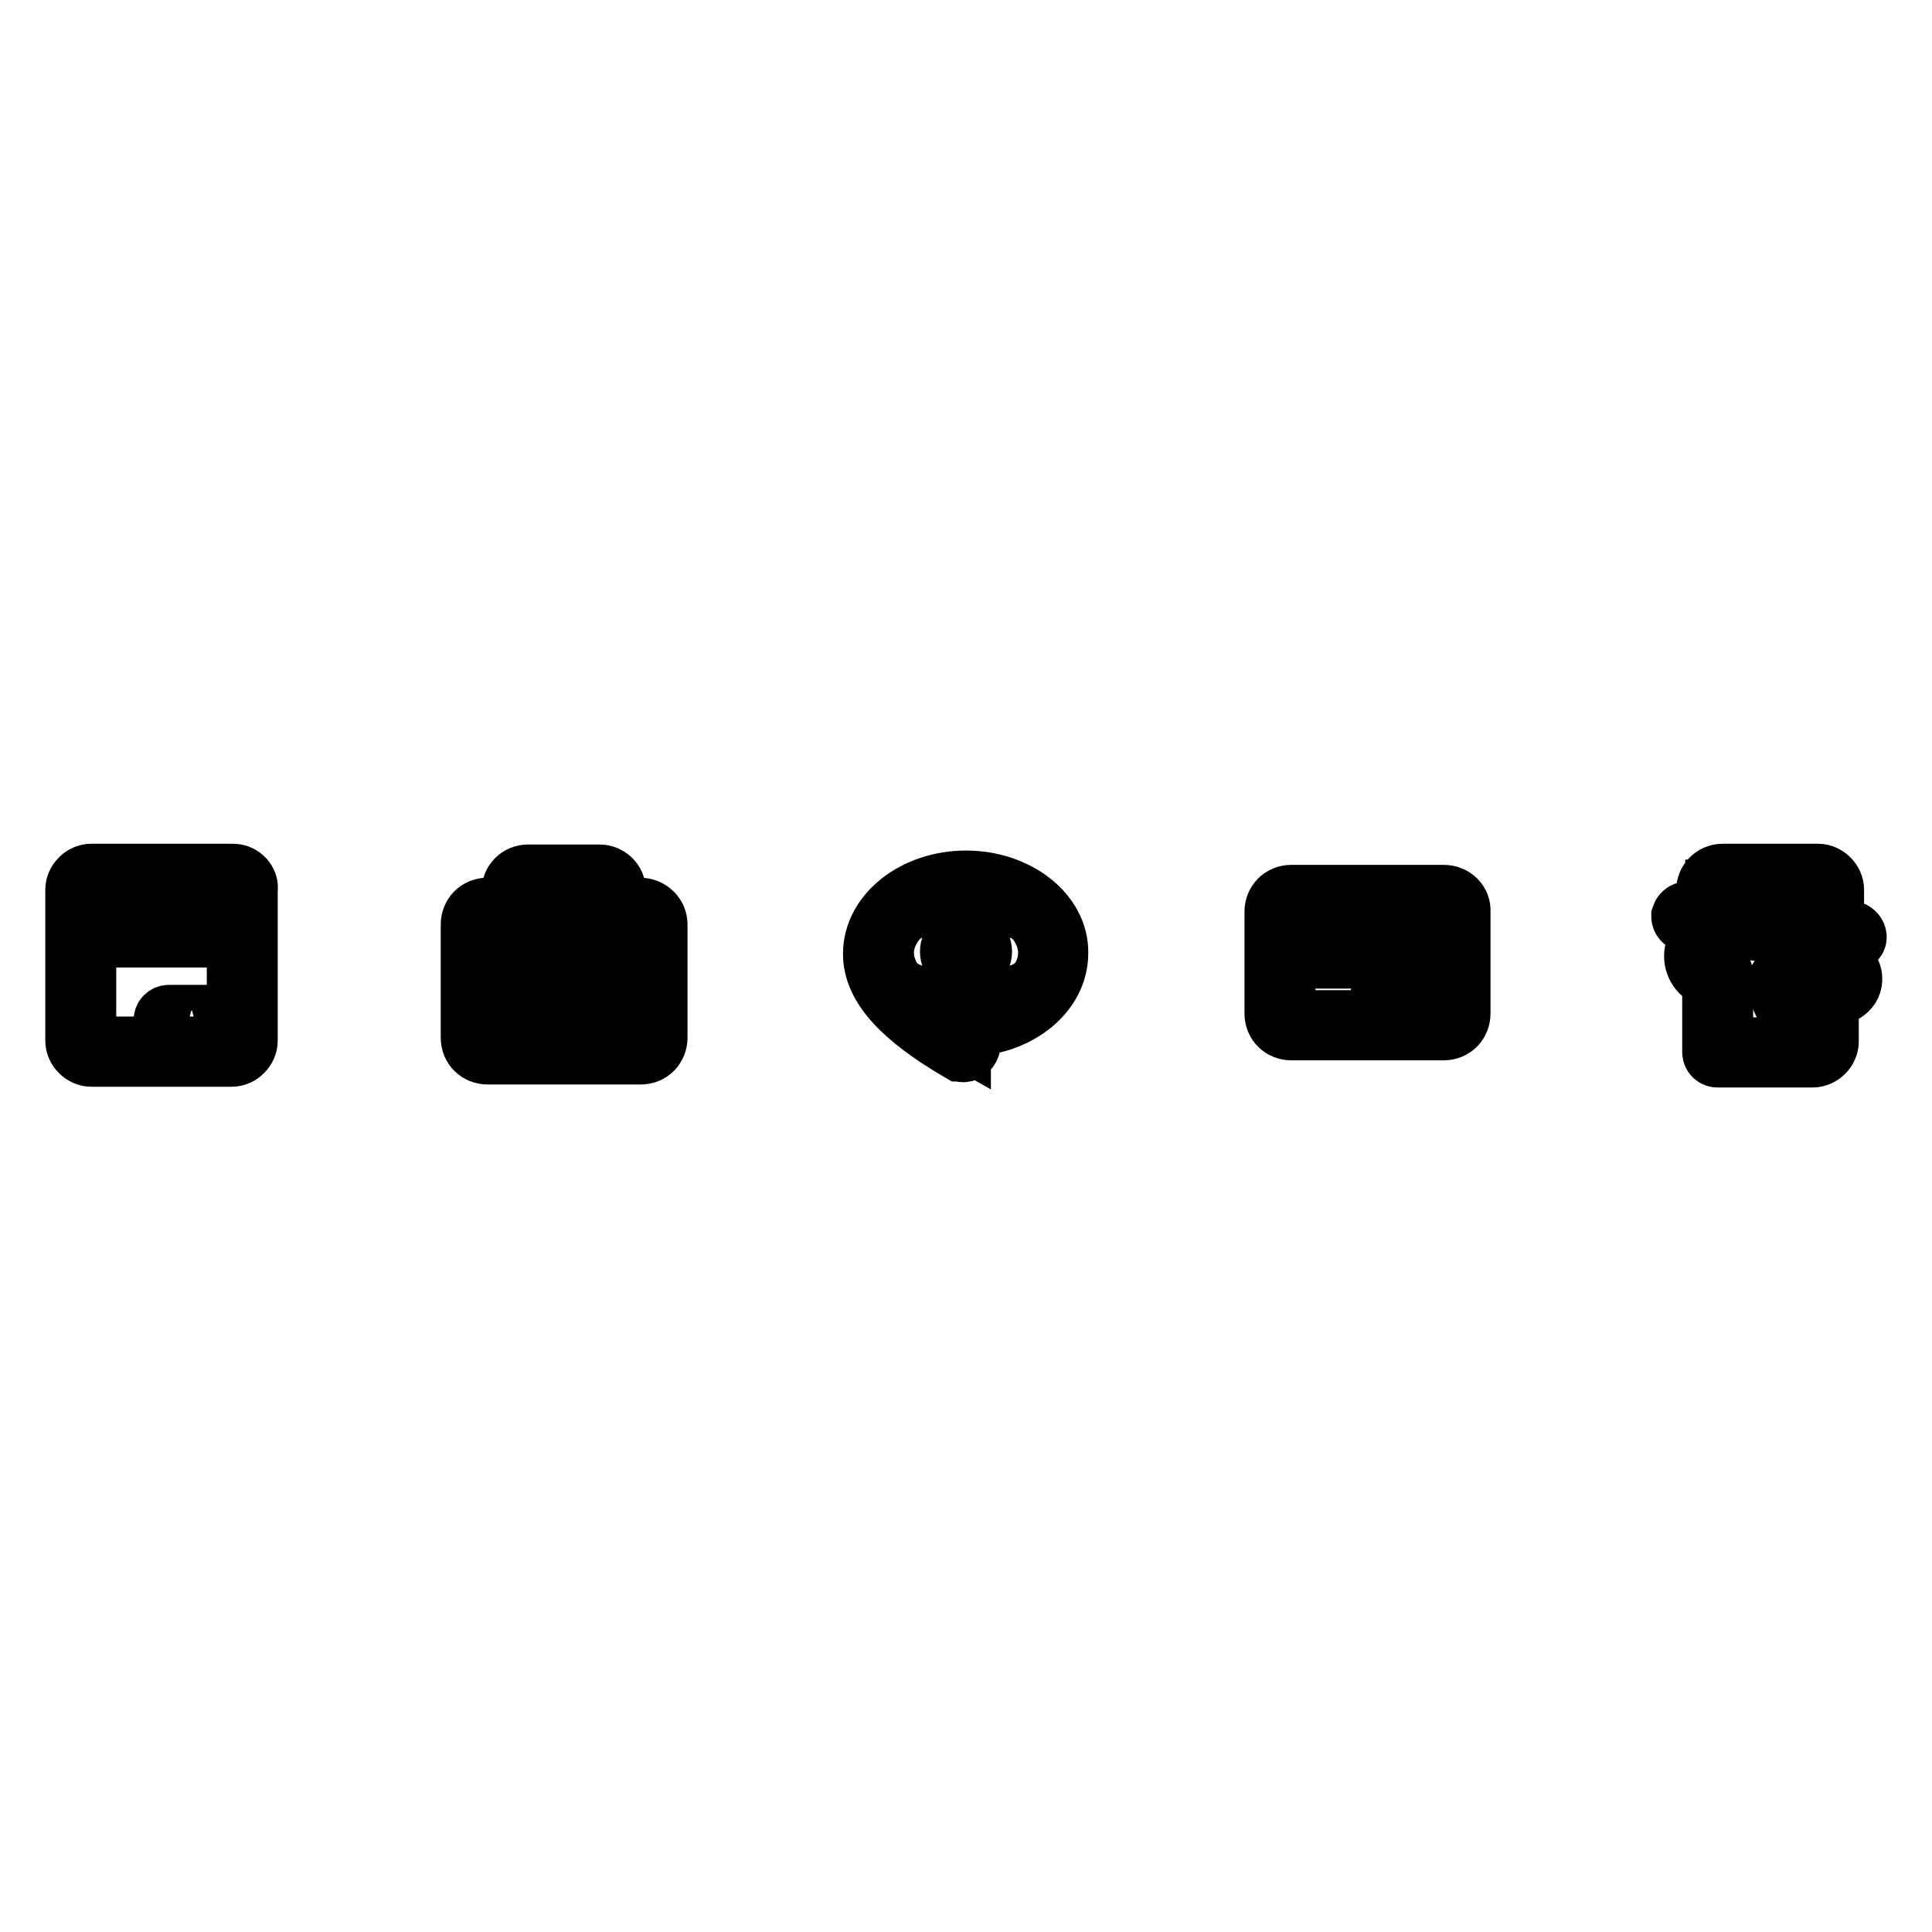 <?xml version="1.0" encoding="utf-8"?>
<!-- Svg Vector Icons : http://www.onlinewebfonts.com/icon -->
<!DOCTYPE svg PUBLIC "-//W3C//DTD SVG 1.1//EN" "http://www.w3.org/Graphics/SVG/1.1/DTD/svg11.dtd">
<svg version="1.1" xmlns="http://www.w3.org/2000/svg" xmlns:xlink="http://www.w3.org/1999/xlink" x="0px" y="0px" viewBox="0 0 256 256" enable-background="new 0 0 256 256" xml:space="preserve">
<g><g><path stroke-width="8" fill-opacity="0" stroke="#000000"  d="M128,116.7c-6.7,0-12.3,4.3-12.3,9.7c0,4.3,3.8,8.4,11.5,12.9c0.1,0,0.3,0.1,0.4,0.1c0.6,0,1-0.6,1-1.1V136c6.5-0.3,11.6-4.5,11.6-9.7C140.3,121,134.7,116.7,128,116.7z M128.3,134.6c-0.6,0-1,0.4-1,1.1v1.8c-6.9-3.9-10.2-7.7-10.2-11.2c0-4.5,4.9-8.3,10.9-8.3c6,0,10.9,3.6,10.9,8.3C138.9,130.7,134.2,134.5,128.3,134.6z"/><path stroke-width="8" fill-opacity="0" stroke="#000000"  d="M122.7,124c-1.1,0-2.1,1-2.1,2.1s1,2.1,2.1,2.1c1.1,0,2.1-1,2.1-2.1S123.8,124,122.7,124z M122.7,126.8c-0.4,0-0.7-0.3-0.7-0.7c0-0.4,0.3-0.7,0.7-0.7c0.4,0,0.7,0.3,0.7,0.7C123.4,126.5,122.9,126.8,122.7,126.8z"/><path stroke-width="8" fill-opacity="0" stroke="#000000"  d="M128,124c-1.1,0-2.1,1-2.1,2.1s1,2.1,2.1,2.1c1.1,0,2.1-1,2.1-2.1S129.1,124,128,124z M128,126.8c-0.4,0-0.7-0.3-0.7-0.7c0-0.4,0.3-0.7,0.7-0.7s0.7,0.3,0.7,0.7C128.7,126.5,128.4,126.8,128,126.8z"/><path stroke-width="8" fill-opacity="0" stroke="#000000"  d="M133.3,124c-1.1,0-2.1,1-2.1,2.1s1,2.1,2.1,2.1c1.1,0,2.1-1,2.1-2.1S134.6,124,133.3,124z M133.3,126.8c-0.4,0-0.7-0.3-0.7-0.7c0-0.4,0.3-0.7,0.7-0.7s0.7,0.3,0.7,0.7C134,126.5,133.8,126.8,133.3,126.8z"/><path stroke-width="8" fill-opacity="0" stroke="#000000"  d="M84.8,120.3h-3.2v-2.2c0-1.3-1-2.2-2.2-2.2H70c-1.3,0-2.2,1-2.2,2.2v2.2h-3.2c-1.3,0-2.2,1-2.2,2.2v15c0,1.3,1,2.2,2.2,2.2h20.3c1.3,0,2.2-1,2.2-2.2v-15C87.1,121.3,86.1,120.3,84.8,120.3z M69.3,118.1c0-0.4,0.3-0.8,0.8-0.8h9.4c0.4,0,0.8,0.3,0.8,0.8v2.2H69.4v-2.2H69.3z M69.3,121.7h10.9v2.1c0,0.4-0.3,0.8-0.8,0.8H70c-0.4,0-0.8-0.3-0.8-0.8v-2.1H69.3z M85.7,137.4c0,0.4-0.3,0.8-0.8,0.8H64.7c-0.4,0-0.8-0.3-0.8-0.8v-14.9c0-0.4,0.3-0.8,0.8-0.8h3.2v2.1c0,1.3,1,2.2,2.2,2.2h9.4c1.3,0,2.2-1,2.2-2.2v-2.1H85c0.4,0,0.8,0.3,0.8,0.8v14.9H85.7z"/><path stroke-width="8" fill-opacity="0" stroke="#000000"  d="M81,128.9H68.4c-0.4,0-0.7,0.3-0.7,0.7s0.3,0.7,0.7,0.7H81c0.4,0,0.7-0.3,0.7-0.7S81.5,128.9,81,128.9z"/><path stroke-width="8" fill-opacity="0" stroke="#000000"  d="M28.6,134.5h-6.2c-0.4,0-0.7,0.3-0.7,0.7c0,0.4,0.3,0.7,0.7,0.7h6c0.4,0,0.7-0.3,0.7-0.7C29.2,134.7,28.9,134.5,28.6,134.5z"/><path stroke-width="8" fill-opacity="0" stroke="#000000"  d="M30.9,115.8H12.1c-1.1,0-2.1,1-2.1,2.1v20c0,1.1,1,2.1,2.1,2.1h18.6c1.1,0,2.1-1,2.1-2.1v-20C33,116.8,32,115.8,30.9,115.8z M31.6,138c0,0.4-0.3,0.7-0.7,0.7H12.1c-0.4,0-0.7-0.3-0.7-0.7v-20c0-0.4,0.3-0.7,0.7-0.7h18.6c0.4,0,0.7,0.3,0.7,0.7v20H31.6z"/><path stroke-width="8" fill-opacity="0" stroke="#000000"  d="M28.6,119.6H14.3c-0.4,0-0.7,0.3-0.7,0.7s0.3,0.7,0.7,0.7h14.2c0.4,0,0.7-0.3,0.7-0.7C29.2,119.9,28.9,119.6,28.6,119.6z"/><path stroke-width="8" fill-opacity="0" stroke="#000000"  d="M28.6,122.8H14.3c-0.3,0-0.7,0.4-0.7,0.7c0,0.3,0.3,0.7,0.7,0.7h14.2c0.4,0,0.7-0.3,0.7-0.7C29.2,123.1,28.9,122.8,28.6,122.8z"/><path stroke-width="8" fill-opacity="0" stroke="#000000"  d="M191.3,118.6h-20.2c-1.3,0-2.2,1-2.2,2.2v13.5c0,1.3,1,2.2,2.2,2.2h20.2c1.3,0,2.2-1,2.2-2.2v-13.5C193.6,119.6,192.6,118.6,191.3,118.6z M170.3,123.7h21.9v2h-21.9V123.7z M171.2,120h20.2c0.4,0,0.8,0.4,0.8,0.8v1.4h-21.9v-1.4C170.3,120.5,170.7,120,171.2,120z M191.3,135.2h-20.2c-0.4,0-0.8-0.4-0.8-0.8V127h21.9v7.3C192.2,134.9,191.8,135.2,191.3,135.2z"/><path stroke-width="8" fill-opacity="0" stroke="#000000"  d="M190.1,131.4h-6.5c-0.4,0-0.7,0.3-0.7,0.7c0,0.4,0.3,0.7,0.7,0.7h6.5c0.4,0,0.7-0.3,0.7-0.7C190.8,131.7,190.4,131.4,190.1,131.4z"/><path stroke-width="8" fill-opacity="0" stroke="#000000"  d="M240.9,126.8c0-1-0.8-1.8-1.8-1.8c-1,0-1.8,0.8-1.8,1.8c0,1,0.8,1.8,1.8,1.8C240.1,128.6,240.9,127.7,240.9,126.8z M238.7,126.8c0-0.3,0.1-0.4,0.4-0.4c0.3,0,0.4,0.1,0.4,0.4c0,0.3-0.1,0.4-0.4,0.4C238.8,127.2,238.7,127,238.7,126.8z"/><path stroke-width="8" fill-opacity="0" stroke="#000000"  d="M245.3,124.8c0.3,0,0.7-0.3,0.7-0.6c0-0.4-0.3-0.7-0.6-0.8l-2.4-0.3v-5.2c0-1.1-1-2.1-2.1-2.1h-12.6c-1.3,0-2.2,1-2.2,2.2v3.1l-2.5-0.3c-0.4,0-0.7,0.3-0.8,0.6c0,0.4,0.3,0.7,0.6,0.8l18.3,2.2l2.2,5.1c0.1,0.3,0.1,0.4,0,0.7c-0.1,0.1-0.4,0.3-0.6,0.3H243c-1.1,0-2.1,1-2.1,2.1v2c-2.2-0.3-3.9-2.2-3.9-4.5c0-0.4-0.3-0.7-0.7-0.7c-0.4,0-0.7,0.3-0.7,0.7c0,3.1,2.4,5.6,5.3,5.9v2.1c0,0.4-0.3,0.7-0.7,0.7h-11.9v-9.7c0-0.4-0.3-0.7-0.7-0.7c-0.8,0-1.7-0.7-1.7-1.7c0-1,0.7-1.7,1.7-1.7c0.4,0,0.7-0.3,0.7-0.7c0-0.4-0.3-0.7-0.7-0.7c-1.7,0-3.1,1.4-3.1,3.1c0,1.4,1,2.7,2.4,2.9v9.8c0,0.4,0.3,0.7,0.7,0.7h12.6c1.1,0,2.1-1,2.1-2.1v-5.5c0-0.4,0.3-0.7,0.7-0.7h0.3c0.7,0,1.4-0.4,1.8-1c0.4-0.6,0.4-1.4,0.1-2l-2-4.3L245.3,124.8L245.3,124.8z M227.4,117.9c0-0.4,0.4-0.8,0.8-0.8h12.6c0.4,0,0.7,0.3,0.7,0.7v5.1l-14.2-1.8V117.9L227.4,117.9z"/></g></g>
</svg>